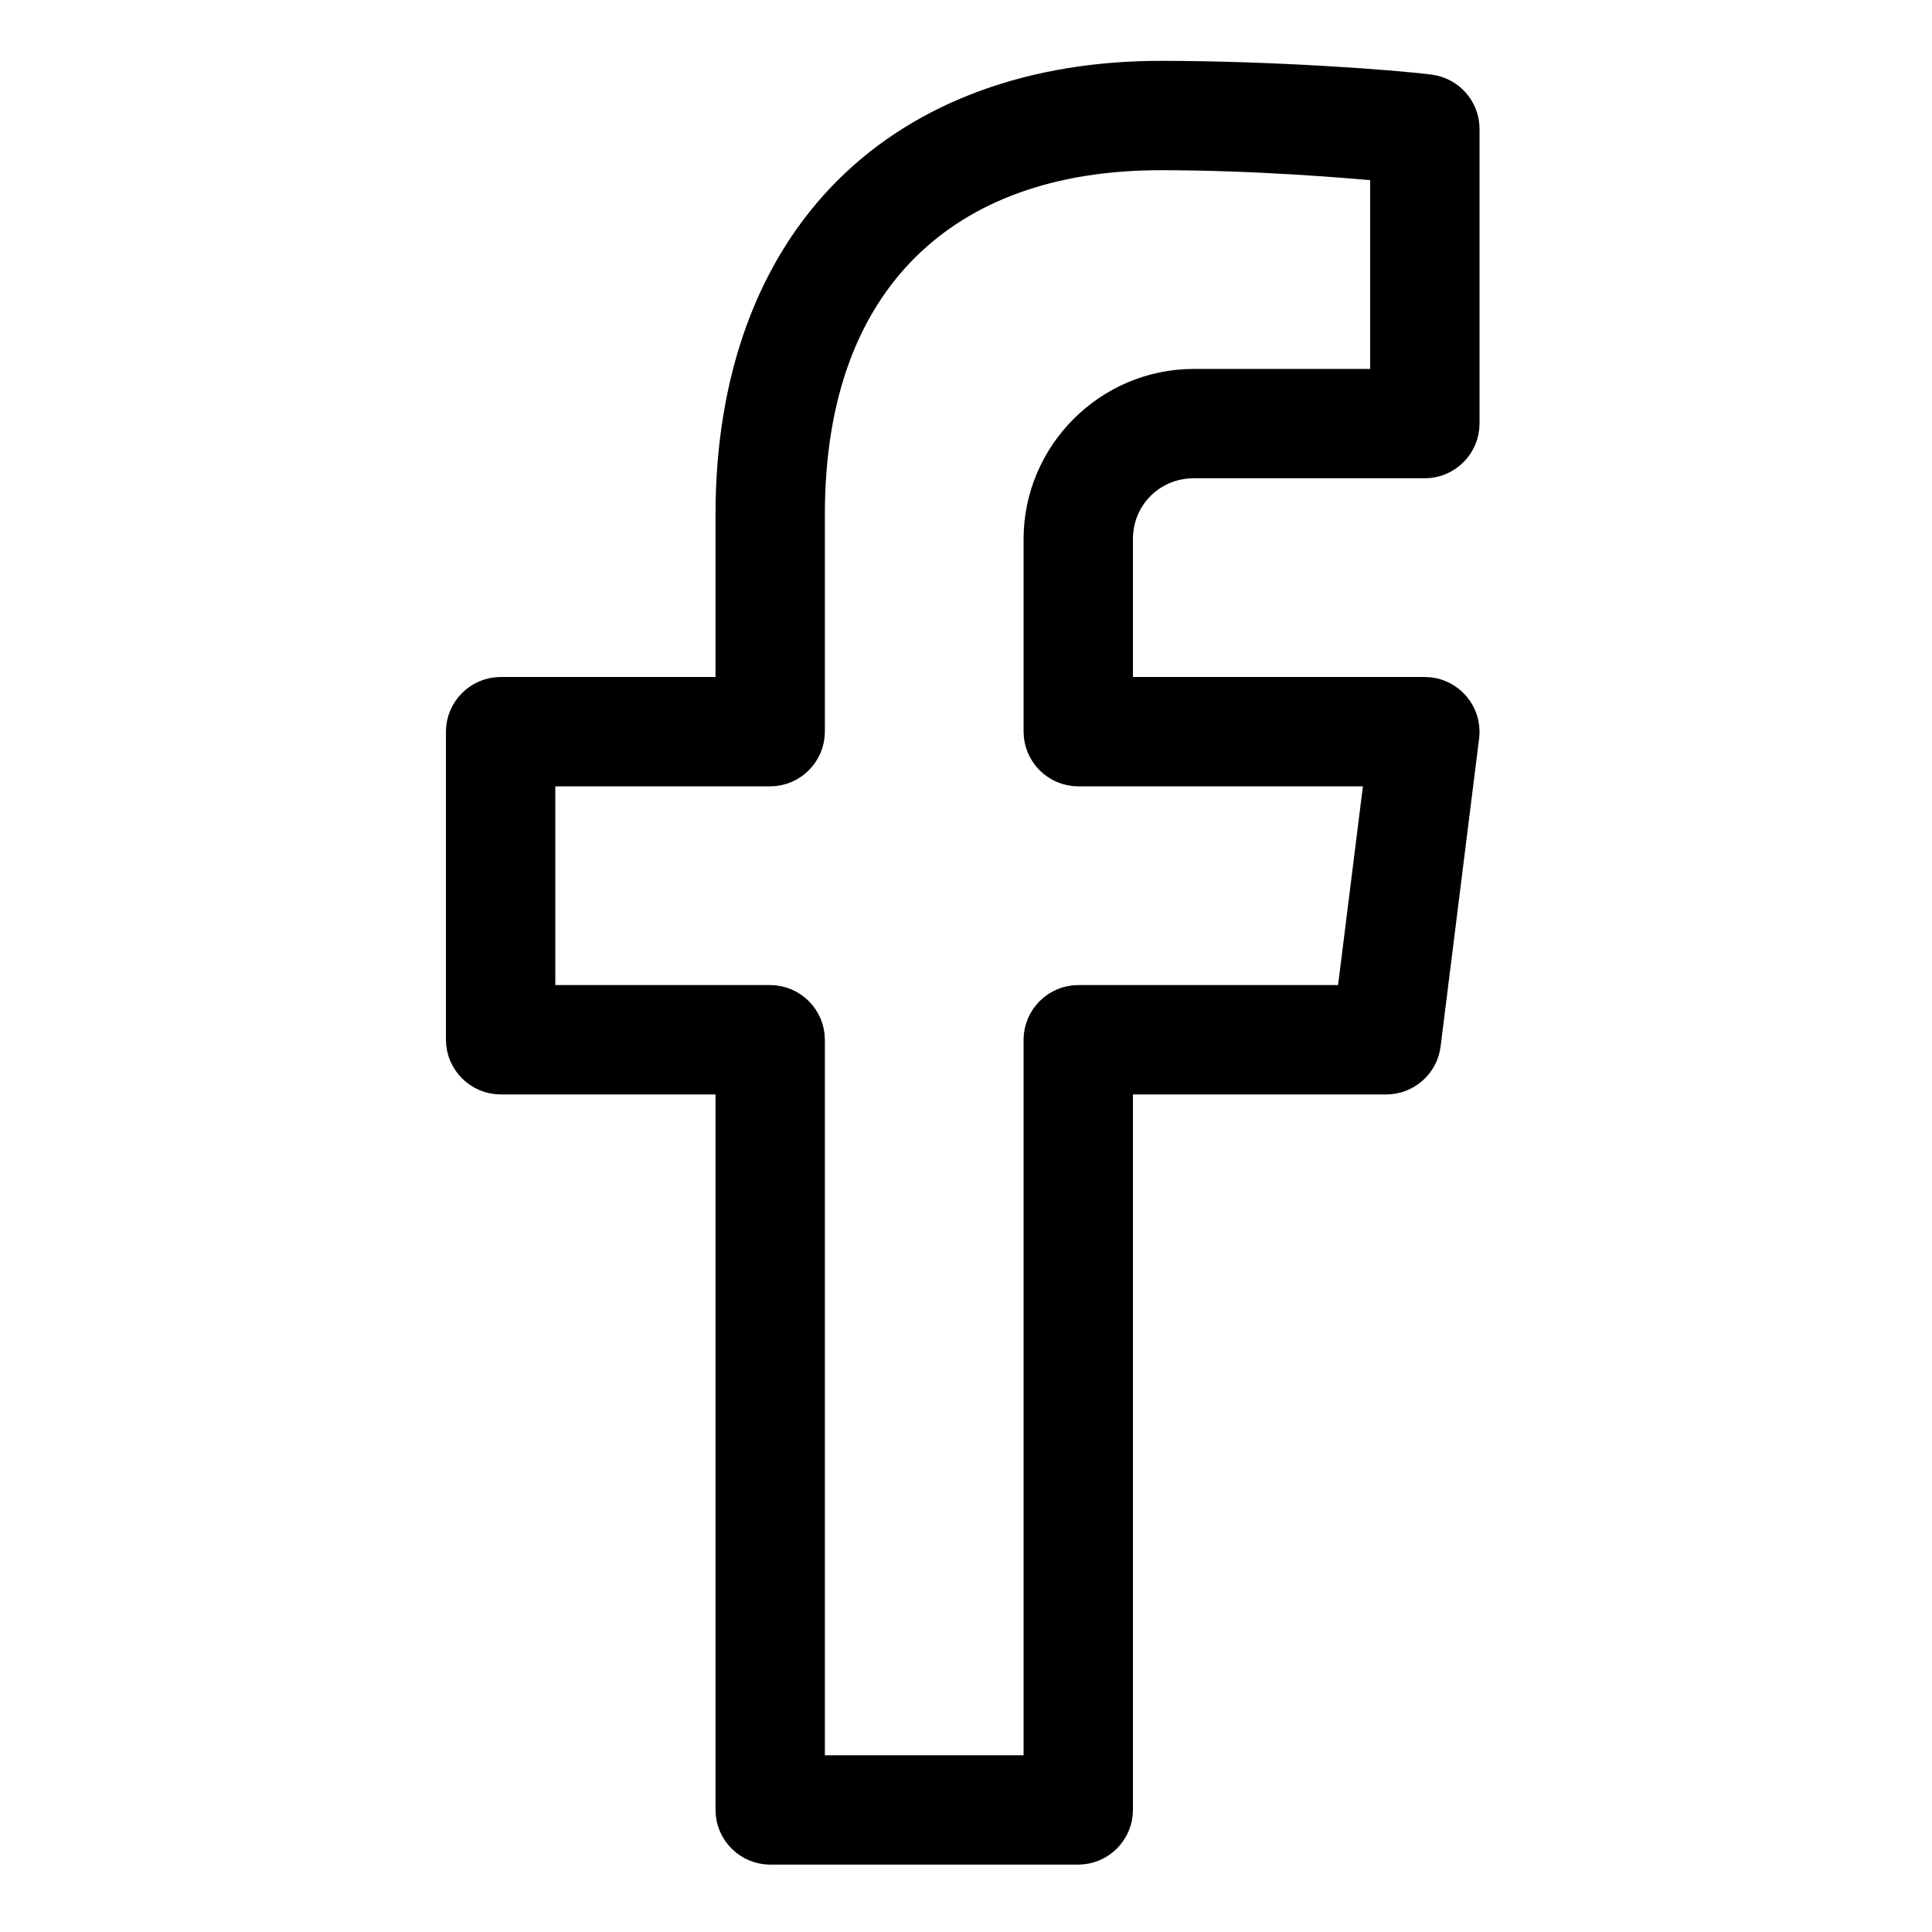 <?xml version="1.0" encoding="UTF-8" standalone="no"?><!DOCTYPE svg PUBLIC "-//W3C//DTD SVG 1.1//EN" "http://www.w3.org/Graphics/SVG/1.1/DTD/svg11.dtd"><svg width="100%" height="100%" viewBox="0 0 871 871" version="1.1" xmlns="http://www.w3.org/2000/svg" xmlns:xlink="http://www.w3.org/1999/xlink" xml:space="preserve" xmlns:serif="http://www.serif.com/" style="fill-rule:evenodd;clip-rule:evenodd;stroke-linejoin:round;stroke-miterlimit:2;"><path d="M523.275,34.721c-56.775,-0 -105.821,17.308 -140.246,51.508c-34.425,34.2 -53.167,84.325 -53.167,145.842l0,80.429l-104.166,0c-9.525,0 -17.363,7.838 -17.363,17.363l0,138.887c0,9.525 7.838,17.358 17.363,17.363l104.166,-0l0,329.858c0,9.525 7.838,17.362 17.359,17.362l138.892,0c9.52,0 17.358,-7.837 17.358,-17.362l-0,-329.858l121.529,-0c8.708,-0 16.138,-6.555 17.225,-15.192l17.363,-138.892c0.091,-0.716 0.133,-1.442 0.133,-2.166c-0,-9.525 -7.833,-17.363 -17.358,-17.363l-138.892,0l-0,-69.446c-0,-19.383 15.337,-34.721 34.725,-34.721l104.167,0c9.52,0 17.358,-7.837 17.358,-17.362l-0,-132.888c-0.008,-8.658 -6.5,-16.054 -15.088,-17.191c-15.341,-2.034 -70.725,-6.171 -121.358,-6.171Zm-0,34.725c42.325,-0 83.237,3.383 101.725,5.121l-0,99.046l-86.804,-0c-38.15,-0 -69.446,31.295 -69.446,69.441l-0,86.809c-0,9.52 7.837,17.358 17.362,17.358l136.584,-0l-13.021,104.167l-123.563,-0c-9.525,0.004 -17.362,7.837 -17.362,17.362l-0,329.863l-104.167,-0l0,-329.863c0,-9.525 -7.837,-17.358 -17.362,-17.363l-104.167,0l0,-104.166l104.167,-0c9.525,-0 17.362,-7.838 17.362,-17.359l0,-97.791c0,-54.596 15.979,-94.45 42.929,-121.225c26.95,-26.771 65.921,-41.4 115.763,-41.4Z" style="fill-rule:nonzero;stroke:#000;stroke-width:14.58px;"/></svg>